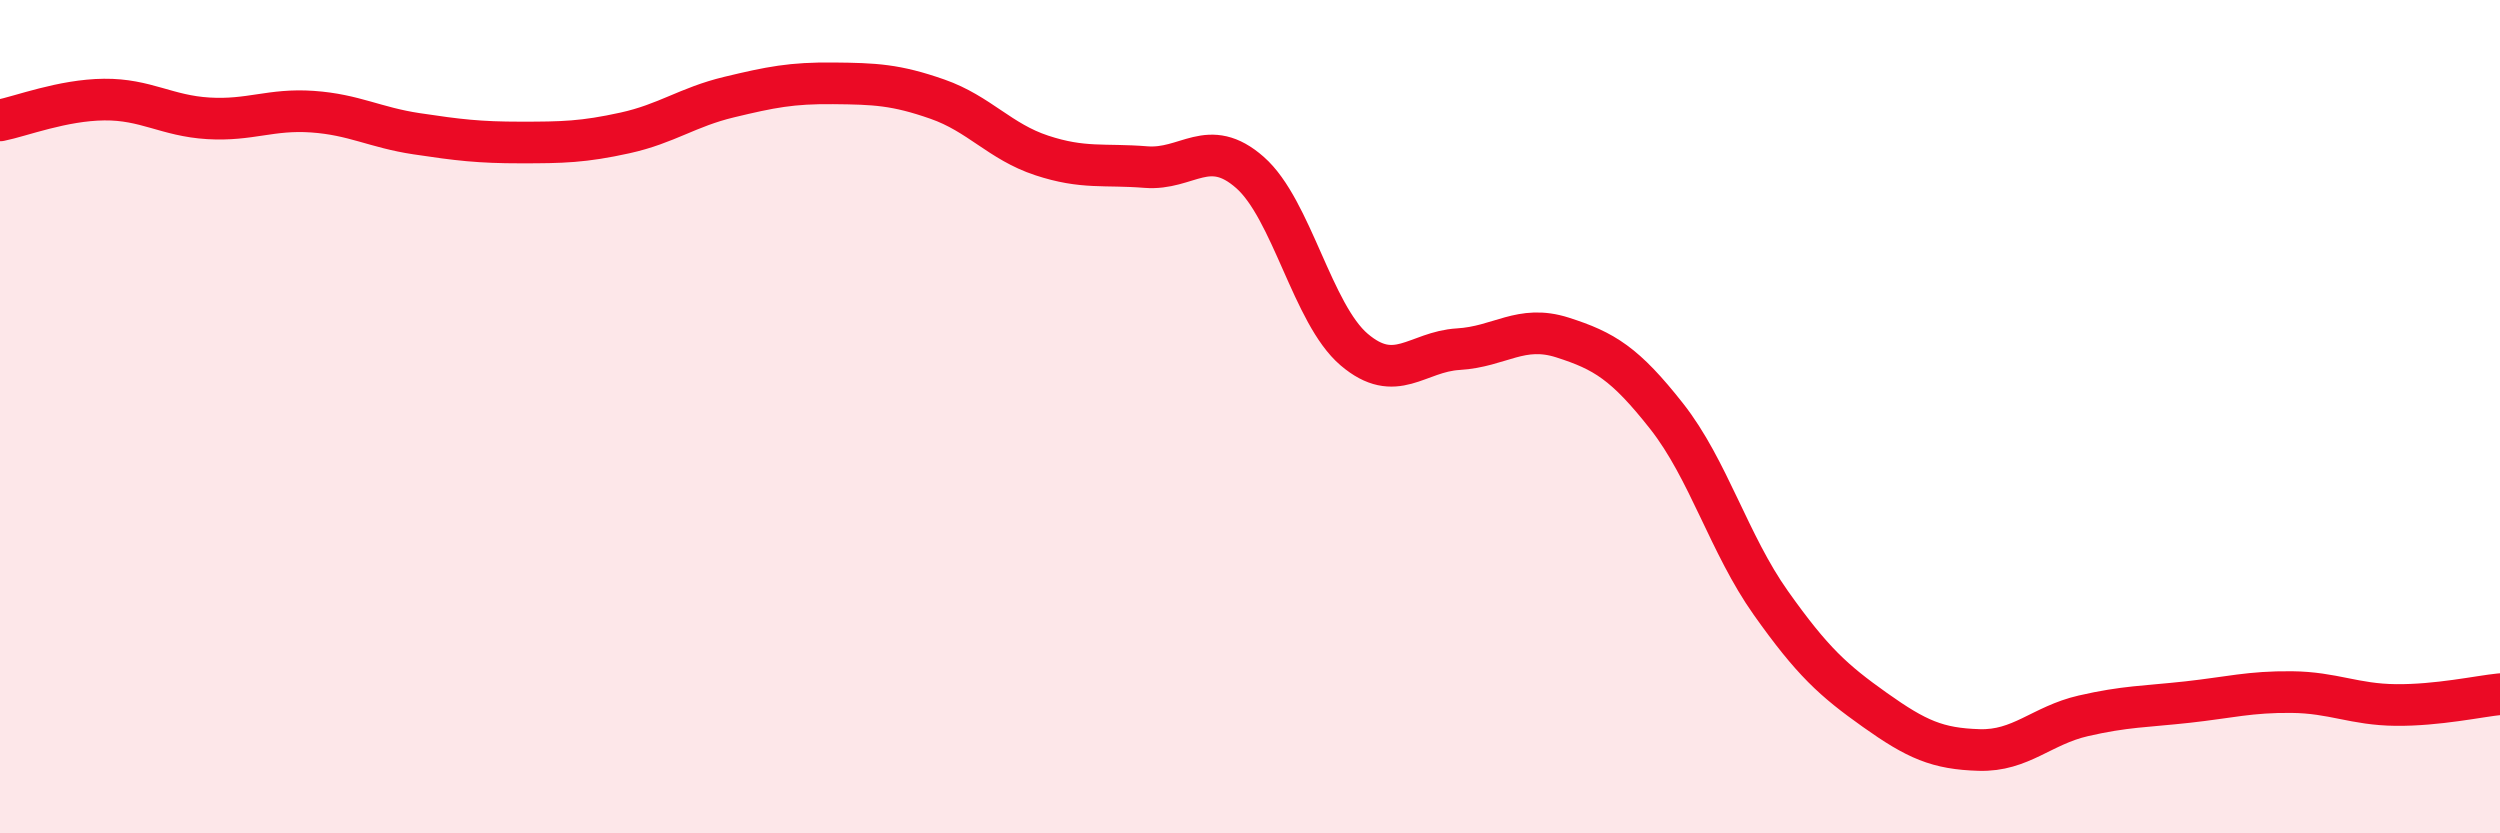 
    <svg width="60" height="20" viewBox="0 0 60 20" xmlns="http://www.w3.org/2000/svg">
      <path
        d="M 0,2.89 C 0.5,2.79 1.5,2.4 2.5,2.39 C 3.5,2.38 4,2.78 5,2.84 C 6,2.9 6.5,2.61 7.5,2.68 C 8.5,2.75 9,3.06 10,3.21 C 11,3.36 11.5,3.42 12.5,3.42 C 13.5,3.42 14,3.41 15,3.19 C 16,2.97 16.5,2.57 17.5,2.33 C 18.5,2.09 19,1.99 20,2 C 21,2.01 21.5,2.03 22.5,2.38 C 23.5,2.73 24,3.4 25,3.73 C 26,4.06 26.5,3.93 27.5,4.01 C 28.5,4.09 29,3.26 30,4.14 C 31,5.02 31.5,7.54 32.5,8.39 C 33.5,9.24 34,8.44 35,8.38 C 36,8.32 36.5,7.78 37.5,8.1 C 38.5,8.42 39,8.72 40,9.99 C 41,11.26 41.5,13.06 42.5,14.47 C 43.5,15.88 44,16.33 45,17.04 C 46,17.75 46.5,17.97 47.5,18 C 48.5,18.03 49,17.41 50,17.18 C 51,16.95 51.5,16.96 52.5,16.85 C 53.5,16.74 54,16.6 55,16.61 C 56,16.62 56.5,16.91 57.5,16.92 C 58.5,16.93 59.5,16.71 60,16.66L60 20L0 20Z"
        fill="#EB0A25"
        opacity="0.1"
        stroke-linecap="round"
        stroke-linejoin="round"
      />
      <path
        d="M 0,2.89 C 0.5,2.79 1.5,2.4 2.5,2.39 C 3.5,2.38 4,2.78 5,2.84 C 6,2.9 6.5,2.61 7.5,2.68 C 8.5,2.75 9,3.06 10,3.21 C 11,3.36 11.5,3.42 12.5,3.42 C 13.5,3.42 14,3.41 15,3.19 C 16,2.97 16.5,2.57 17.5,2.33 C 18.5,2.09 19,1.99 20,2 C 21,2.01 21.5,2.03 22.5,2.38 C 23.5,2.73 24,3.4 25,3.73 C 26,4.06 26.5,3.93 27.5,4.01 C 28.5,4.09 29,3.26 30,4.14 C 31,5.02 31.5,7.54 32.5,8.39 C 33.5,9.24 34,8.44 35,8.38 C 36,8.32 36.5,7.78 37.5,8.1 C 38.5,8.42 39,8.72 40,9.99 C 41,11.26 41.5,13.06 42.5,14.47 C 43.5,15.88 44,16.33 45,17.04 C 46,17.75 46.5,17.97 47.5,18 C 48.5,18.03 49,17.41 50,17.18 C 51,16.95 51.5,16.96 52.5,16.85 C 53.5,16.74 54,16.6 55,16.61 C 56,16.62 56.5,16.91 57.5,16.92 C 58.5,16.93 59.5,16.71 60,16.66"
        stroke="#EB0A25"
        stroke-width="1"
        fill="none"
        stroke-linecap="round"
        stroke-linejoin="round"
      />
    </svg>
  
